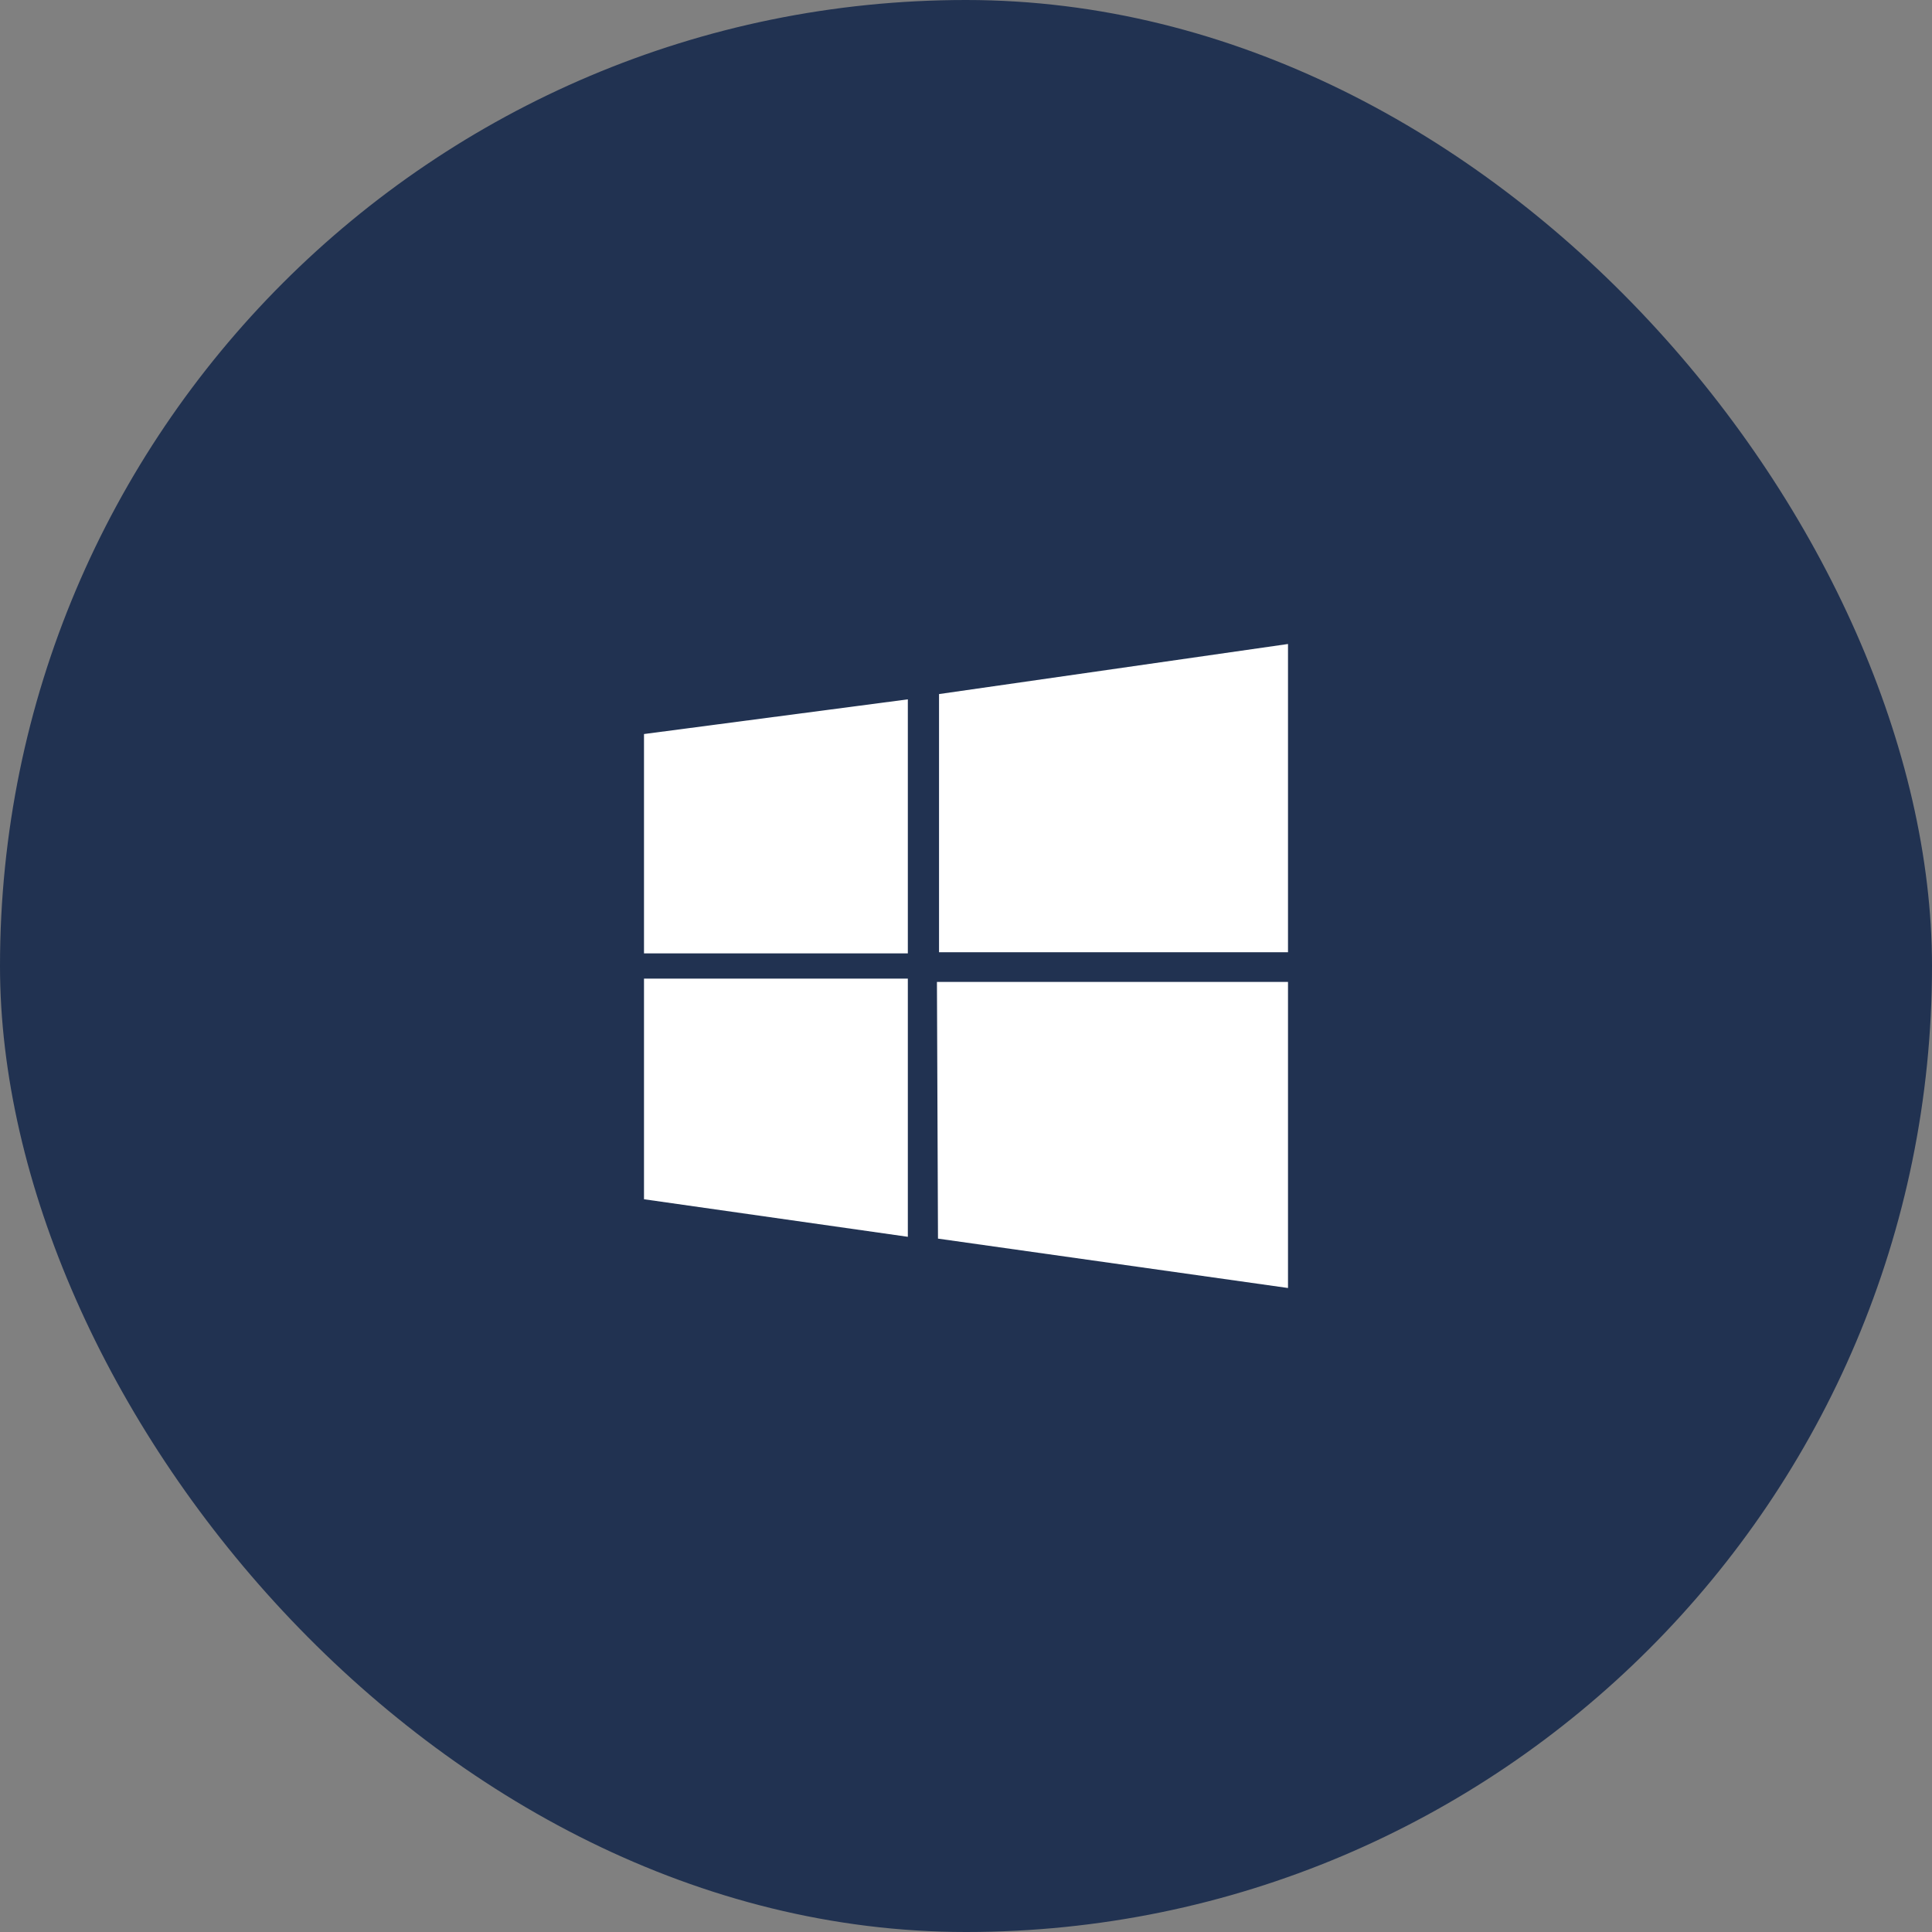 <svg width="48" height="48" viewBox="0 0 48 48" fill="none" xmlns="http://www.w3.org/2000/svg">
<rect x="0" y="0" width="48" height="48" fill="#808080" stroke="none"/>
<rect width="48" height="48" rx="24" fill="#213251"/>
<path d="M22.555 17.375L16 18.237V23.687H22.555V17.375ZM16 29.795L22.555 30.728V24.313H16V29.795ZM23.278 24.395L23.304 30.773L32 32V24.395H23.278ZM32 16L23.33 17.244V23.658H32V16Z" fill="white"/>
</svg>
